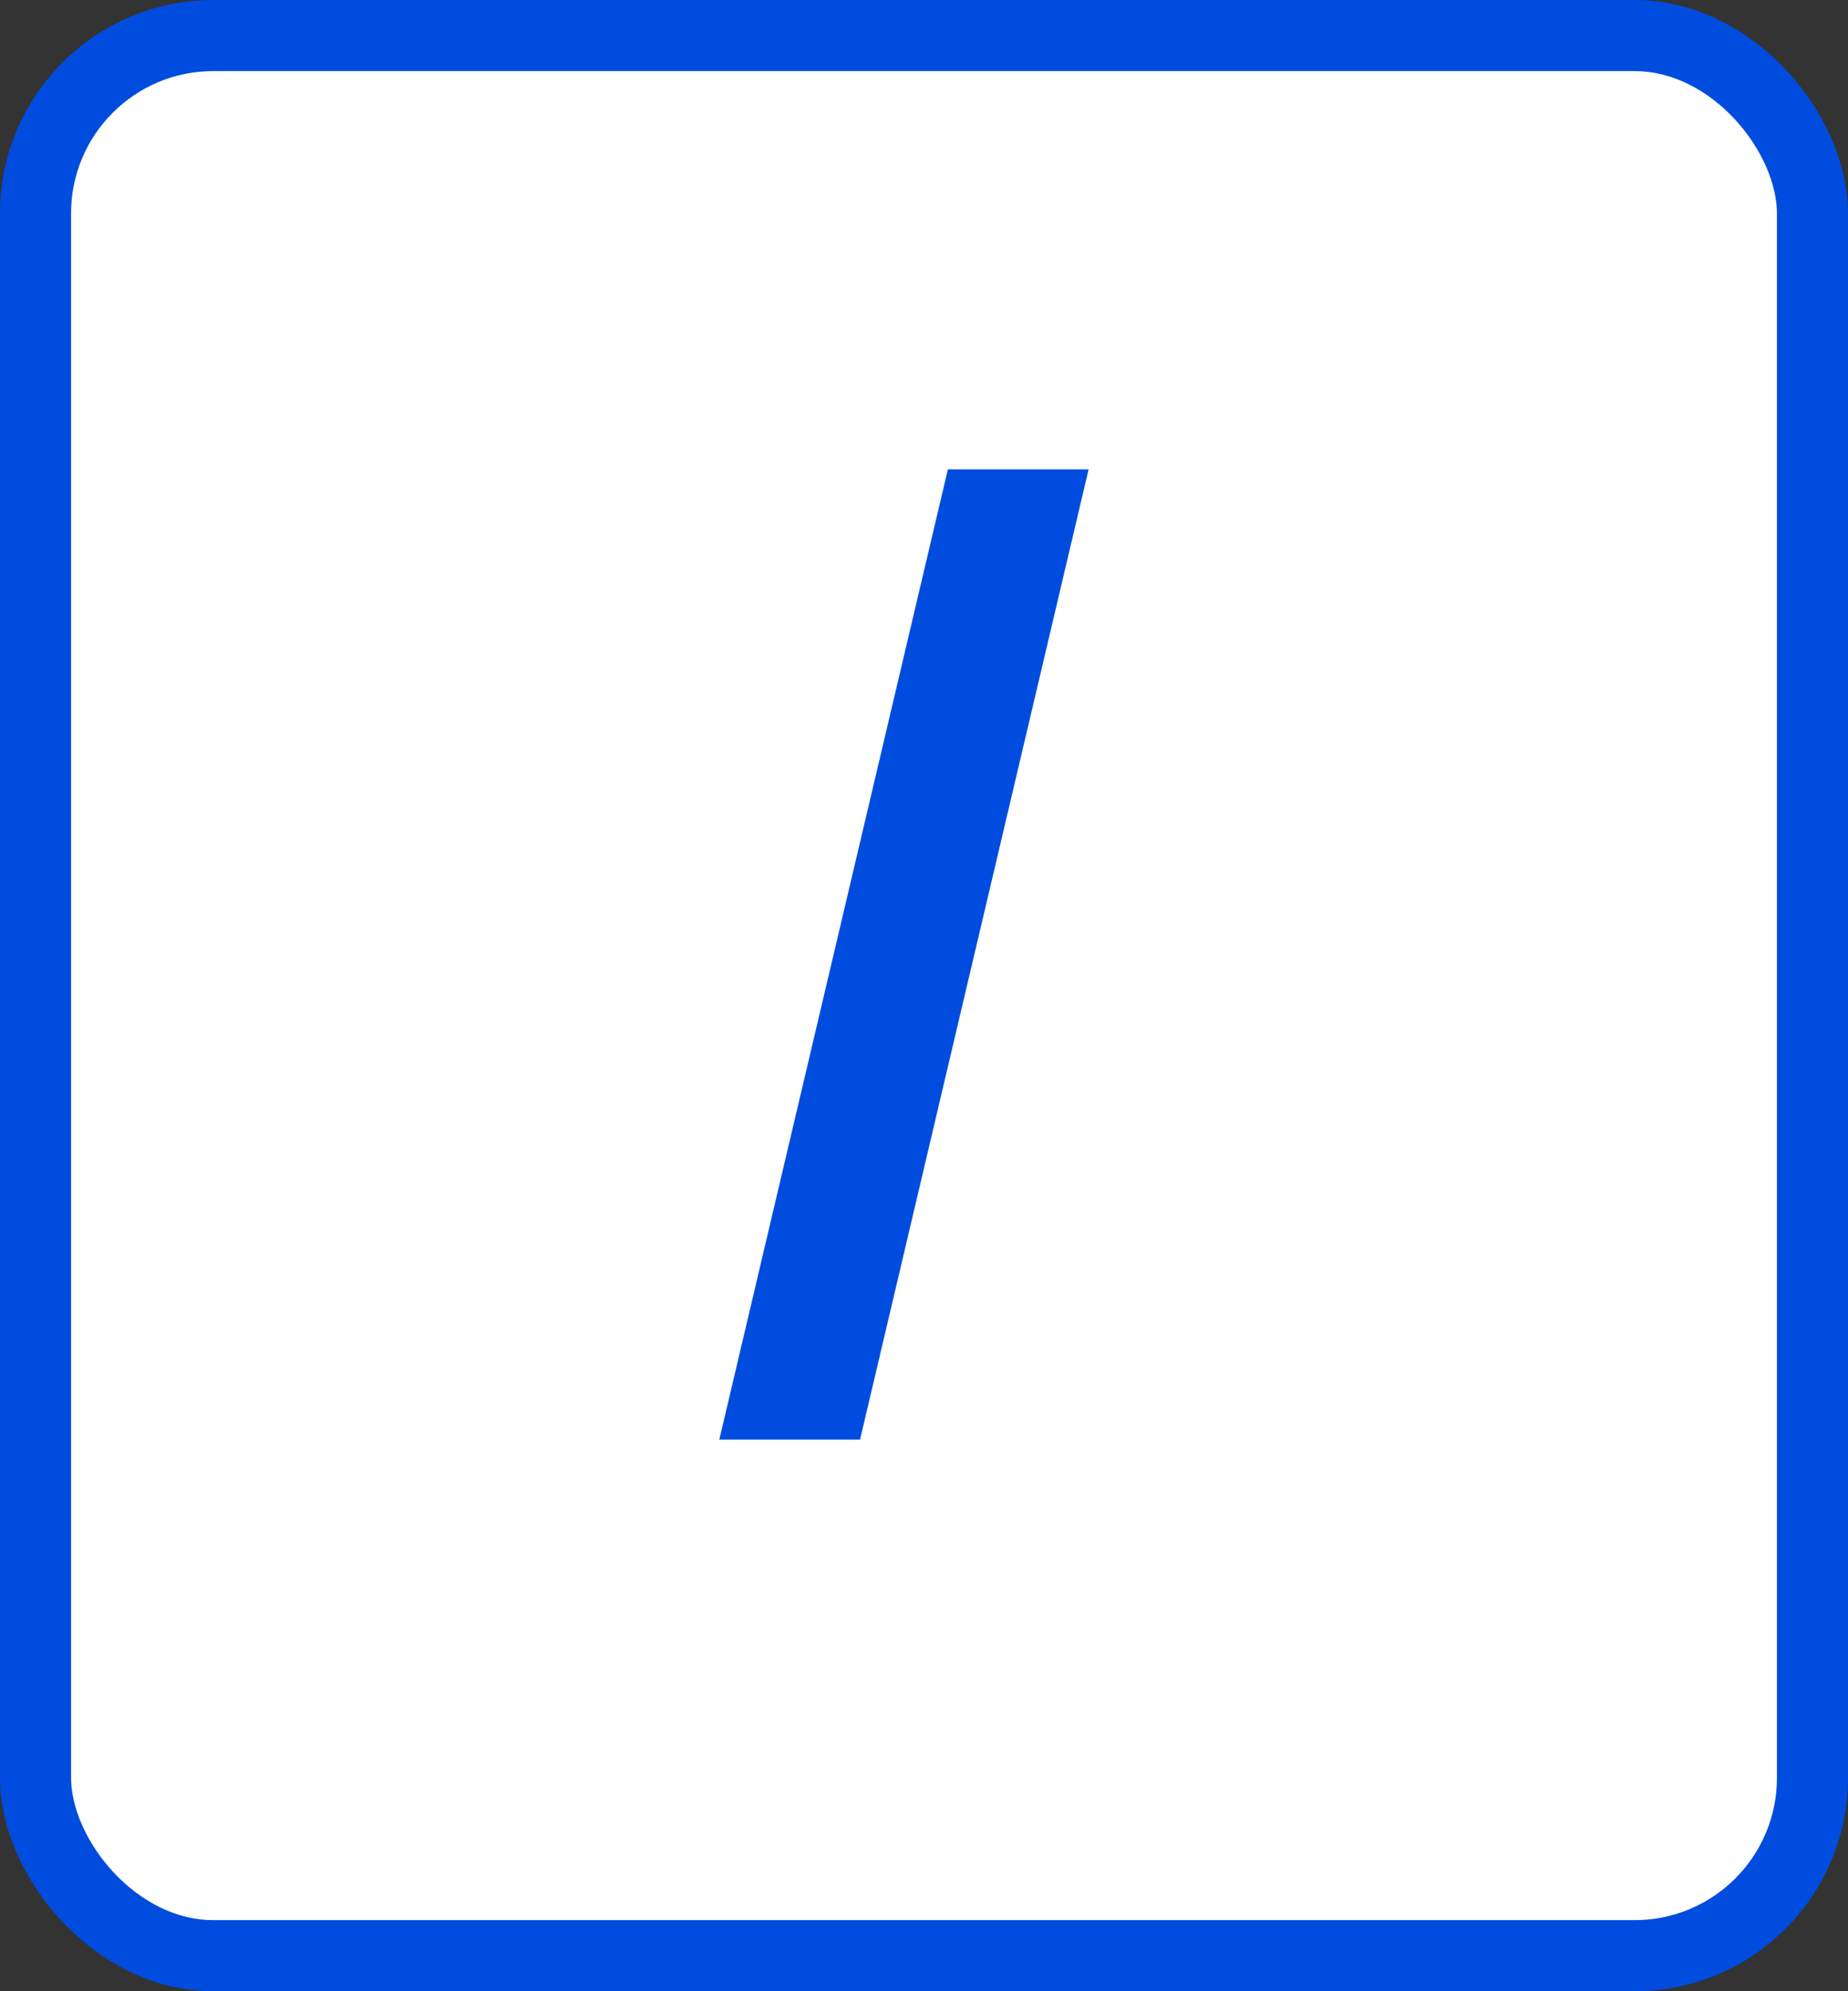 <svg width="26" height="28" viewBox="0 0 26 28" fill="none" xmlns="http://www.w3.org/2000/svg">
<rect x="0" y="0" width="26" height="28" fill="#333333" stroke="none"/>
<rect x="0.5" y="0.5" width="25" height="27" rx="2.5" fill="white" stroke="#004CDF"/>
<path d="M15.316 6.6L12.1 20.244H10.12L13.336 6.6H15.316Z" fill="#004CDF"/>
</svg>
